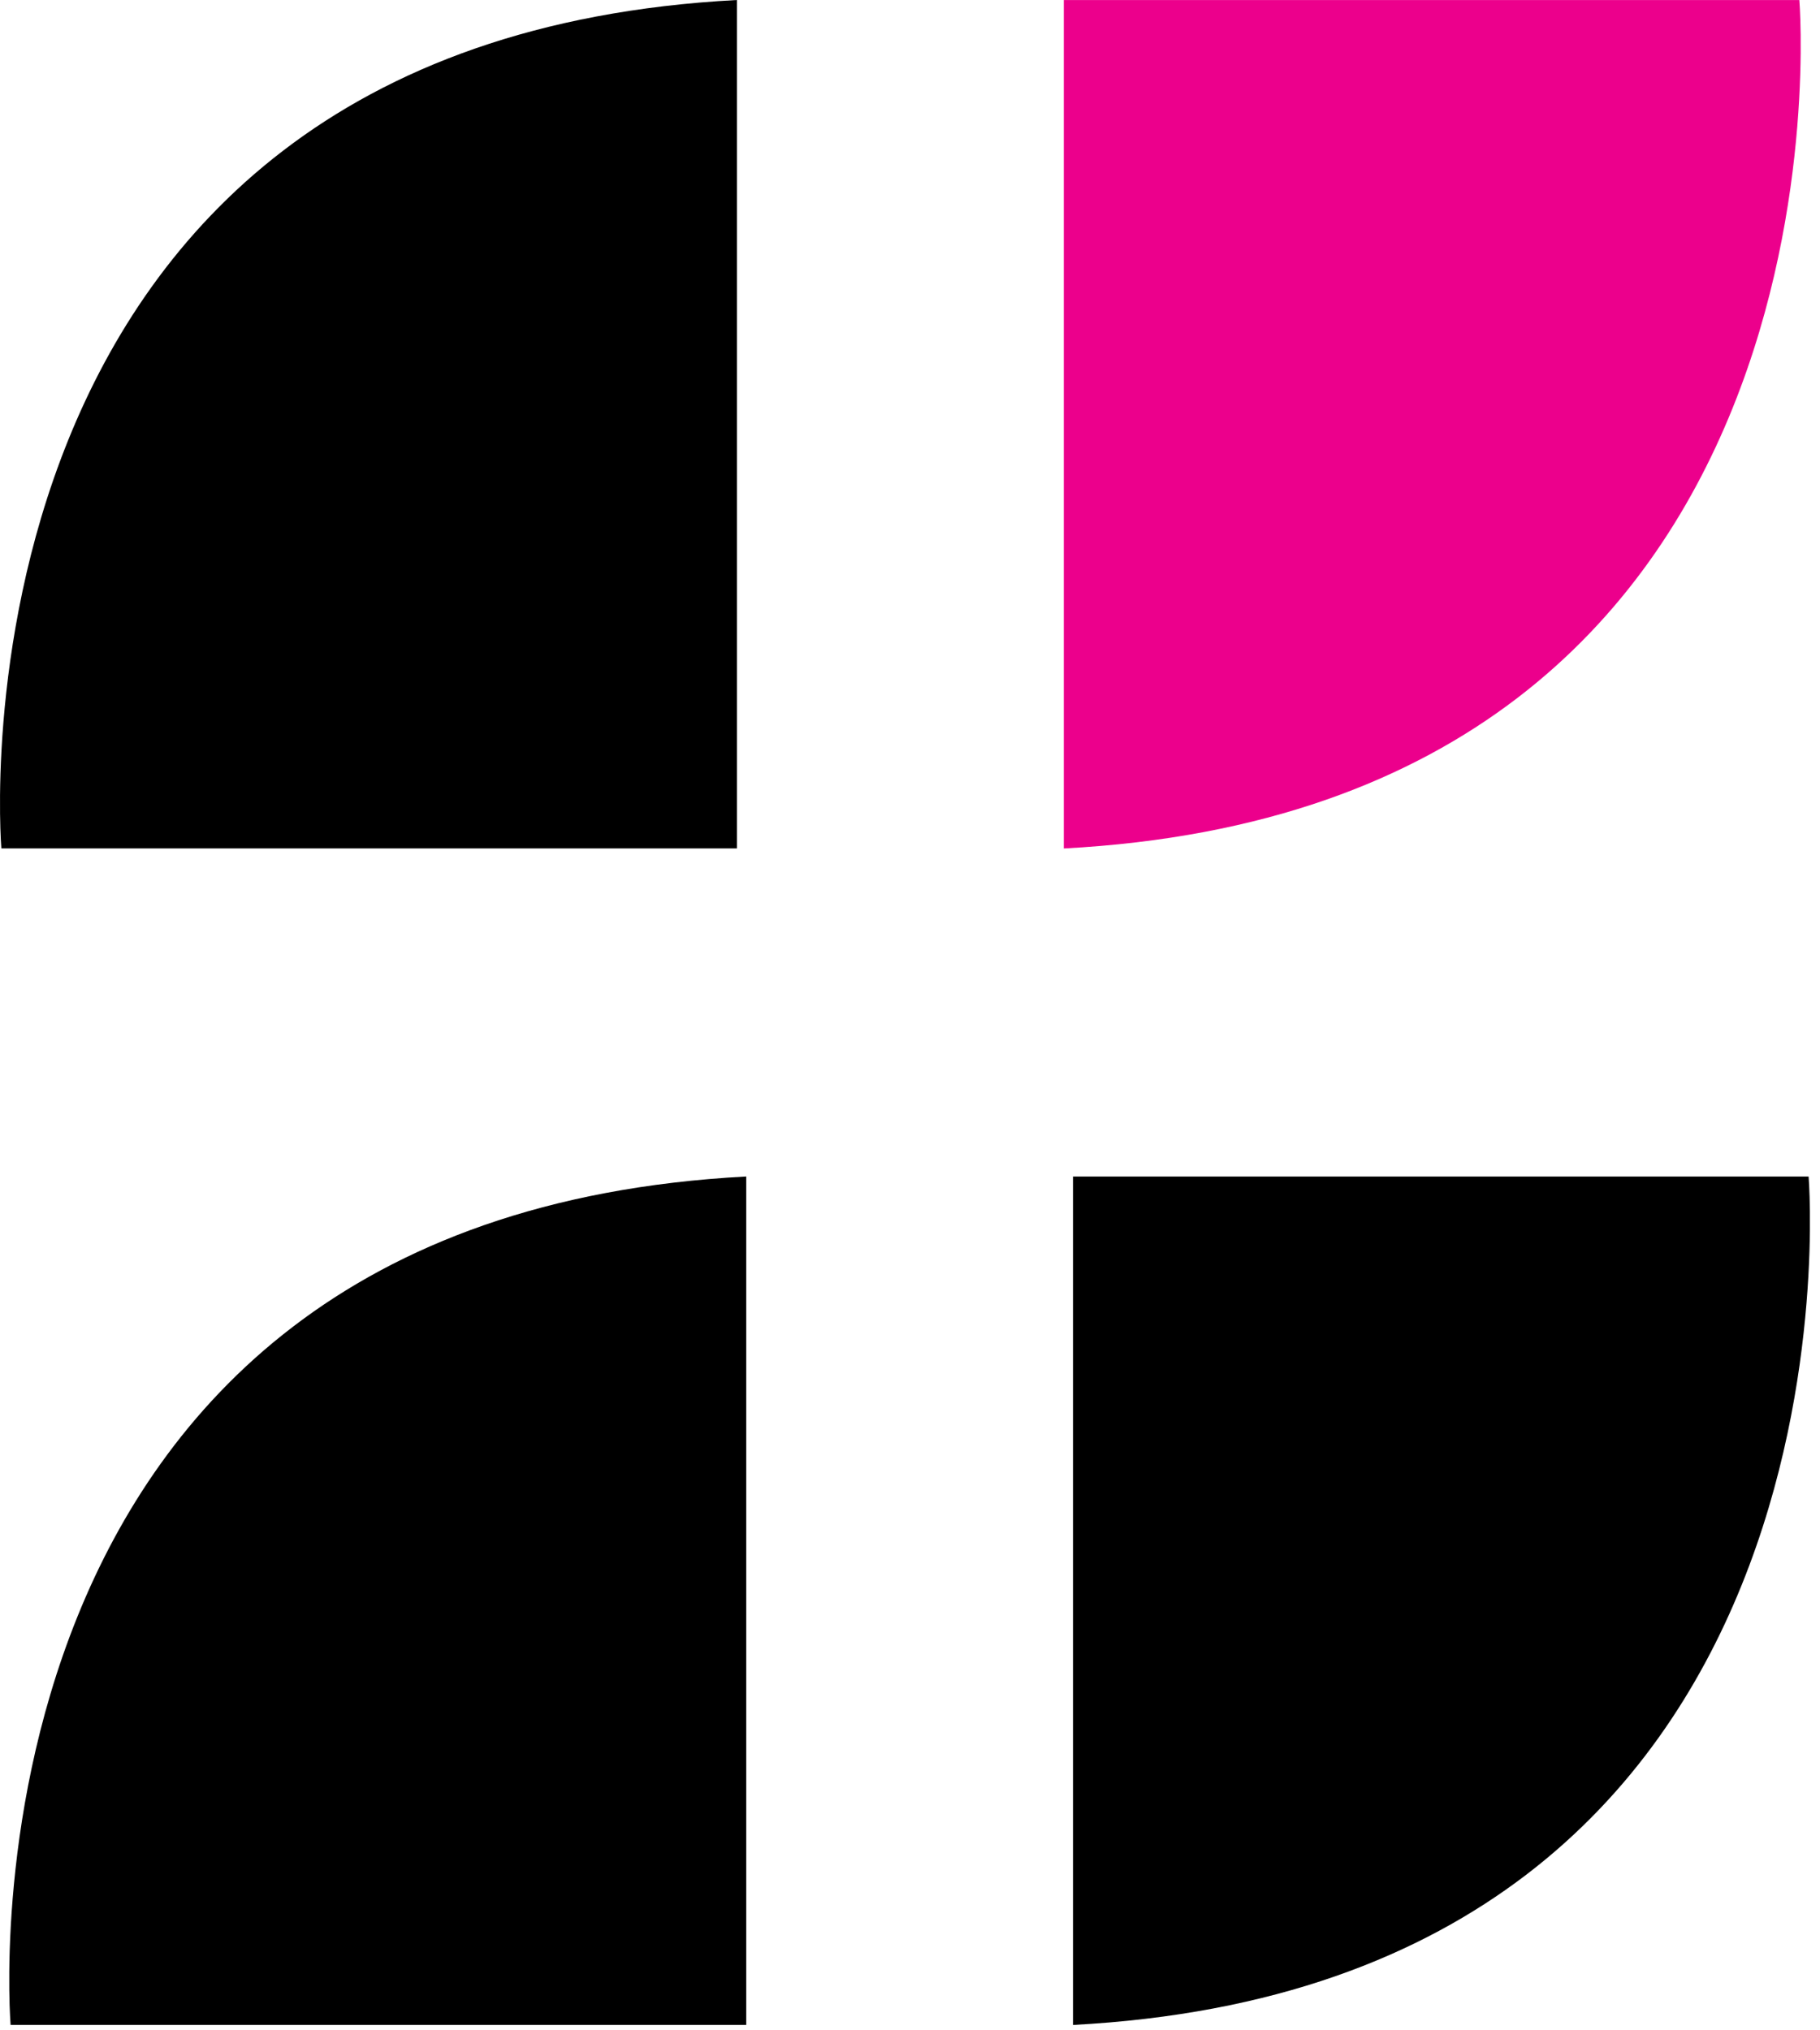 <svg width="52" height="58" viewBox="0 0 52 58" fill="none" xmlns="http://www.w3.org/2000/svg">
<path fill-rule="evenodd" clip-rule="evenodd" d="M21.056 0V24.236H0.039C0.039 24.236 -1.873 1.208 21.056 0Z" fill="black"/>
<path fill-rule="evenodd" clip-rule="evenodd" d="M30.394 24.238V0.001H51.41C51.41 0.001 53.322 23.029 30.394 24.238Z" fill="#EC008C"/>
<path fill-rule="evenodd" clip-rule="evenodd" d="M21.32 33.609V57.845H0.303C0.303 57.845 -1.609 34.818 21.32 33.609Z" fill="black"/>
<path fill-rule="evenodd" clip-rule="evenodd" d="M30.657 57.846V33.61H51.674C51.674 33.61 53.586 56.638 30.657 57.846Z" fill="black"/>
</svg>
